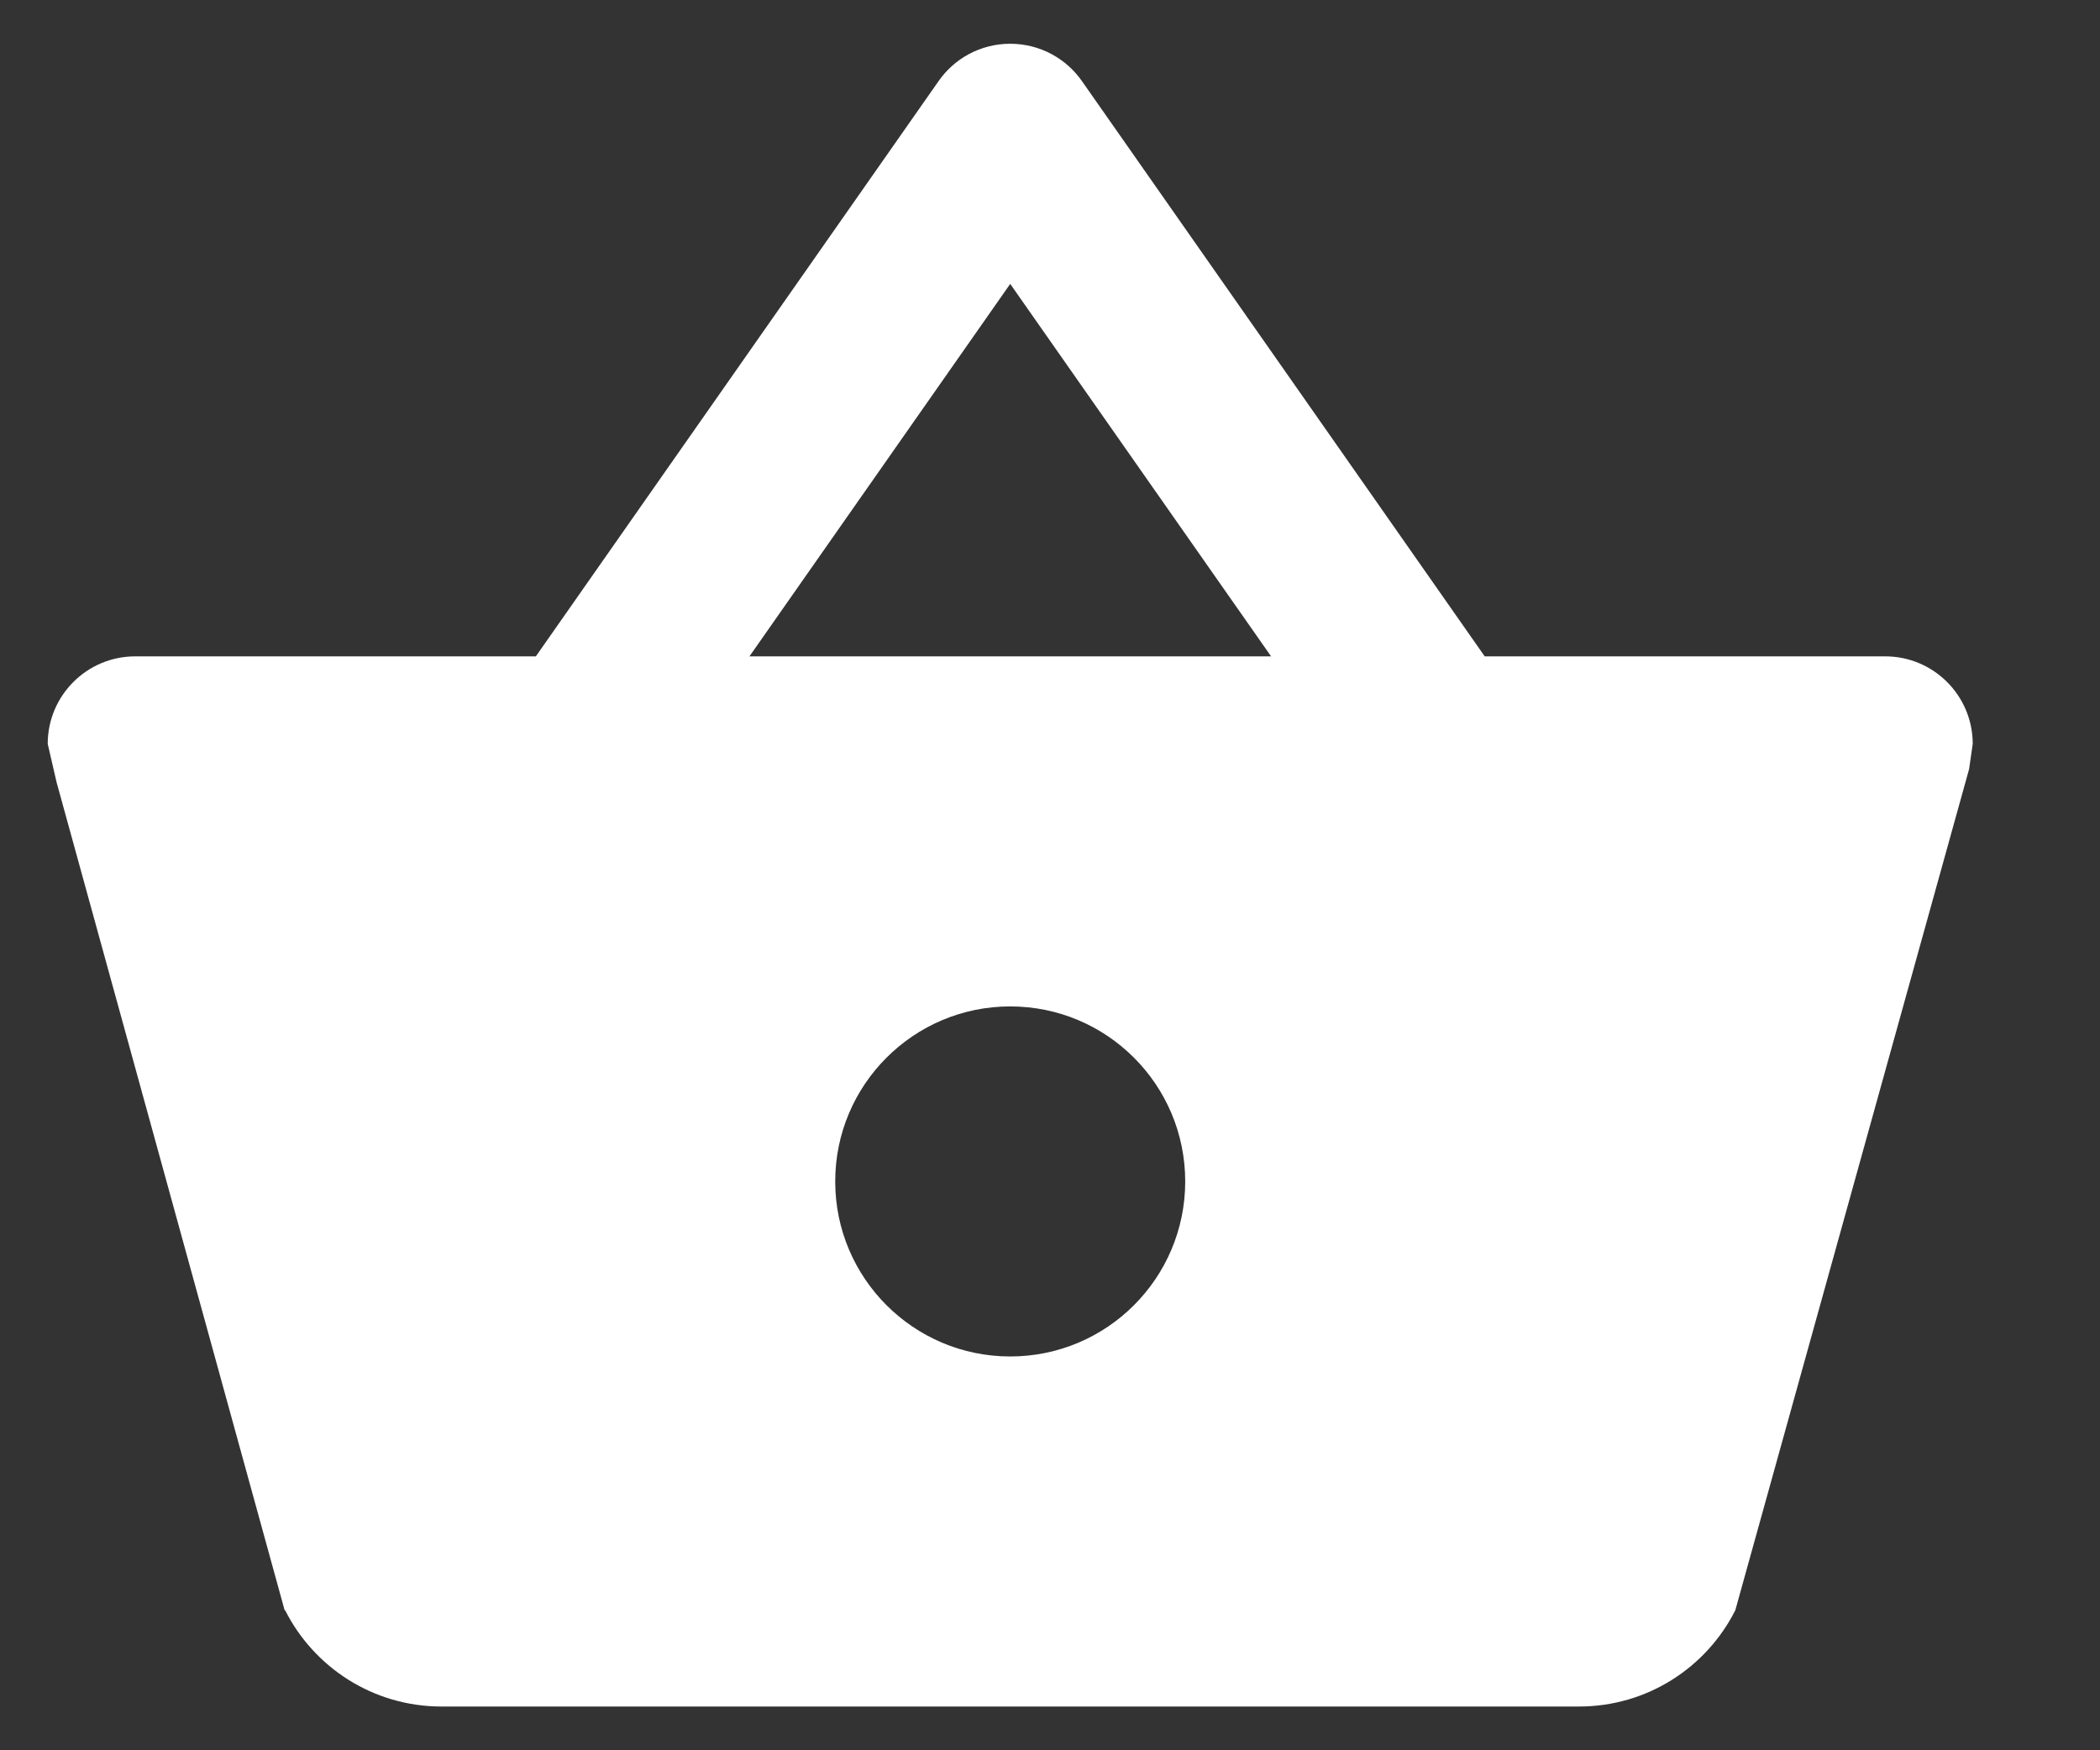 <?xml version="1.0" encoding="UTF-8" standalone="no"?><!DOCTYPE svg PUBLIC "-//W3C//DTD SVG 1.1//EN" "http://www.w3.org/Graphics/SVG/1.1/DTD/svg11.dtd"><svg width="100%" height="100%" viewBox="0 0 18 15" version="1.1" xmlns="http://www.w3.org/2000/svg" xmlns:xlink="http://www.w3.org/1999/xlink" xml:space="preserve" xmlns:serif="http://www.serif.com/" style="fill-rule:evenodd;clip-rule:evenodd;stroke-linejoin:round;stroke-miterlimit:1.414;"><rect x="0" y="0" width="18" height="15" fill="#333333" stroke="none"/><path id="basket" d="M3.784,14.625c-0.585,0 -1.093,-0.335 -1.34,-0.825l-0.004,0.001l-1.955,-7.097l-0.076,-0.329c0,-0.414 0.336,-0.75 0.75,-0.75l3.434,0l3.452,-4.93c0.135,-0.194 0.36,-0.32 0.614,-0.32c0.258,0 0.486,0.13 0.621,0.329l3.446,4.921l3.433,0c0.414,0 0.75,0.336 0.75,0.75l-0.031,0.216l-2.004,7.209c-0.247,0.49 -0.754,0.825 -1.34,0.825l-9.75,0Zm4.875,-12.192l-2.235,3.192l4.471,0l-2.236,-3.192Zm0,6.192c-0.828,0 -1.5,0.672 -1.5,1.5c0,0.828 0.672,1.5 1.5,1.5c0.829,0 1.5,-0.672 1.5,-1.5c0,-0.828 -0.671,-1.5 -1.5,-1.5Z" style="fill:#fff;fill-rule:nonzero;"/></svg>